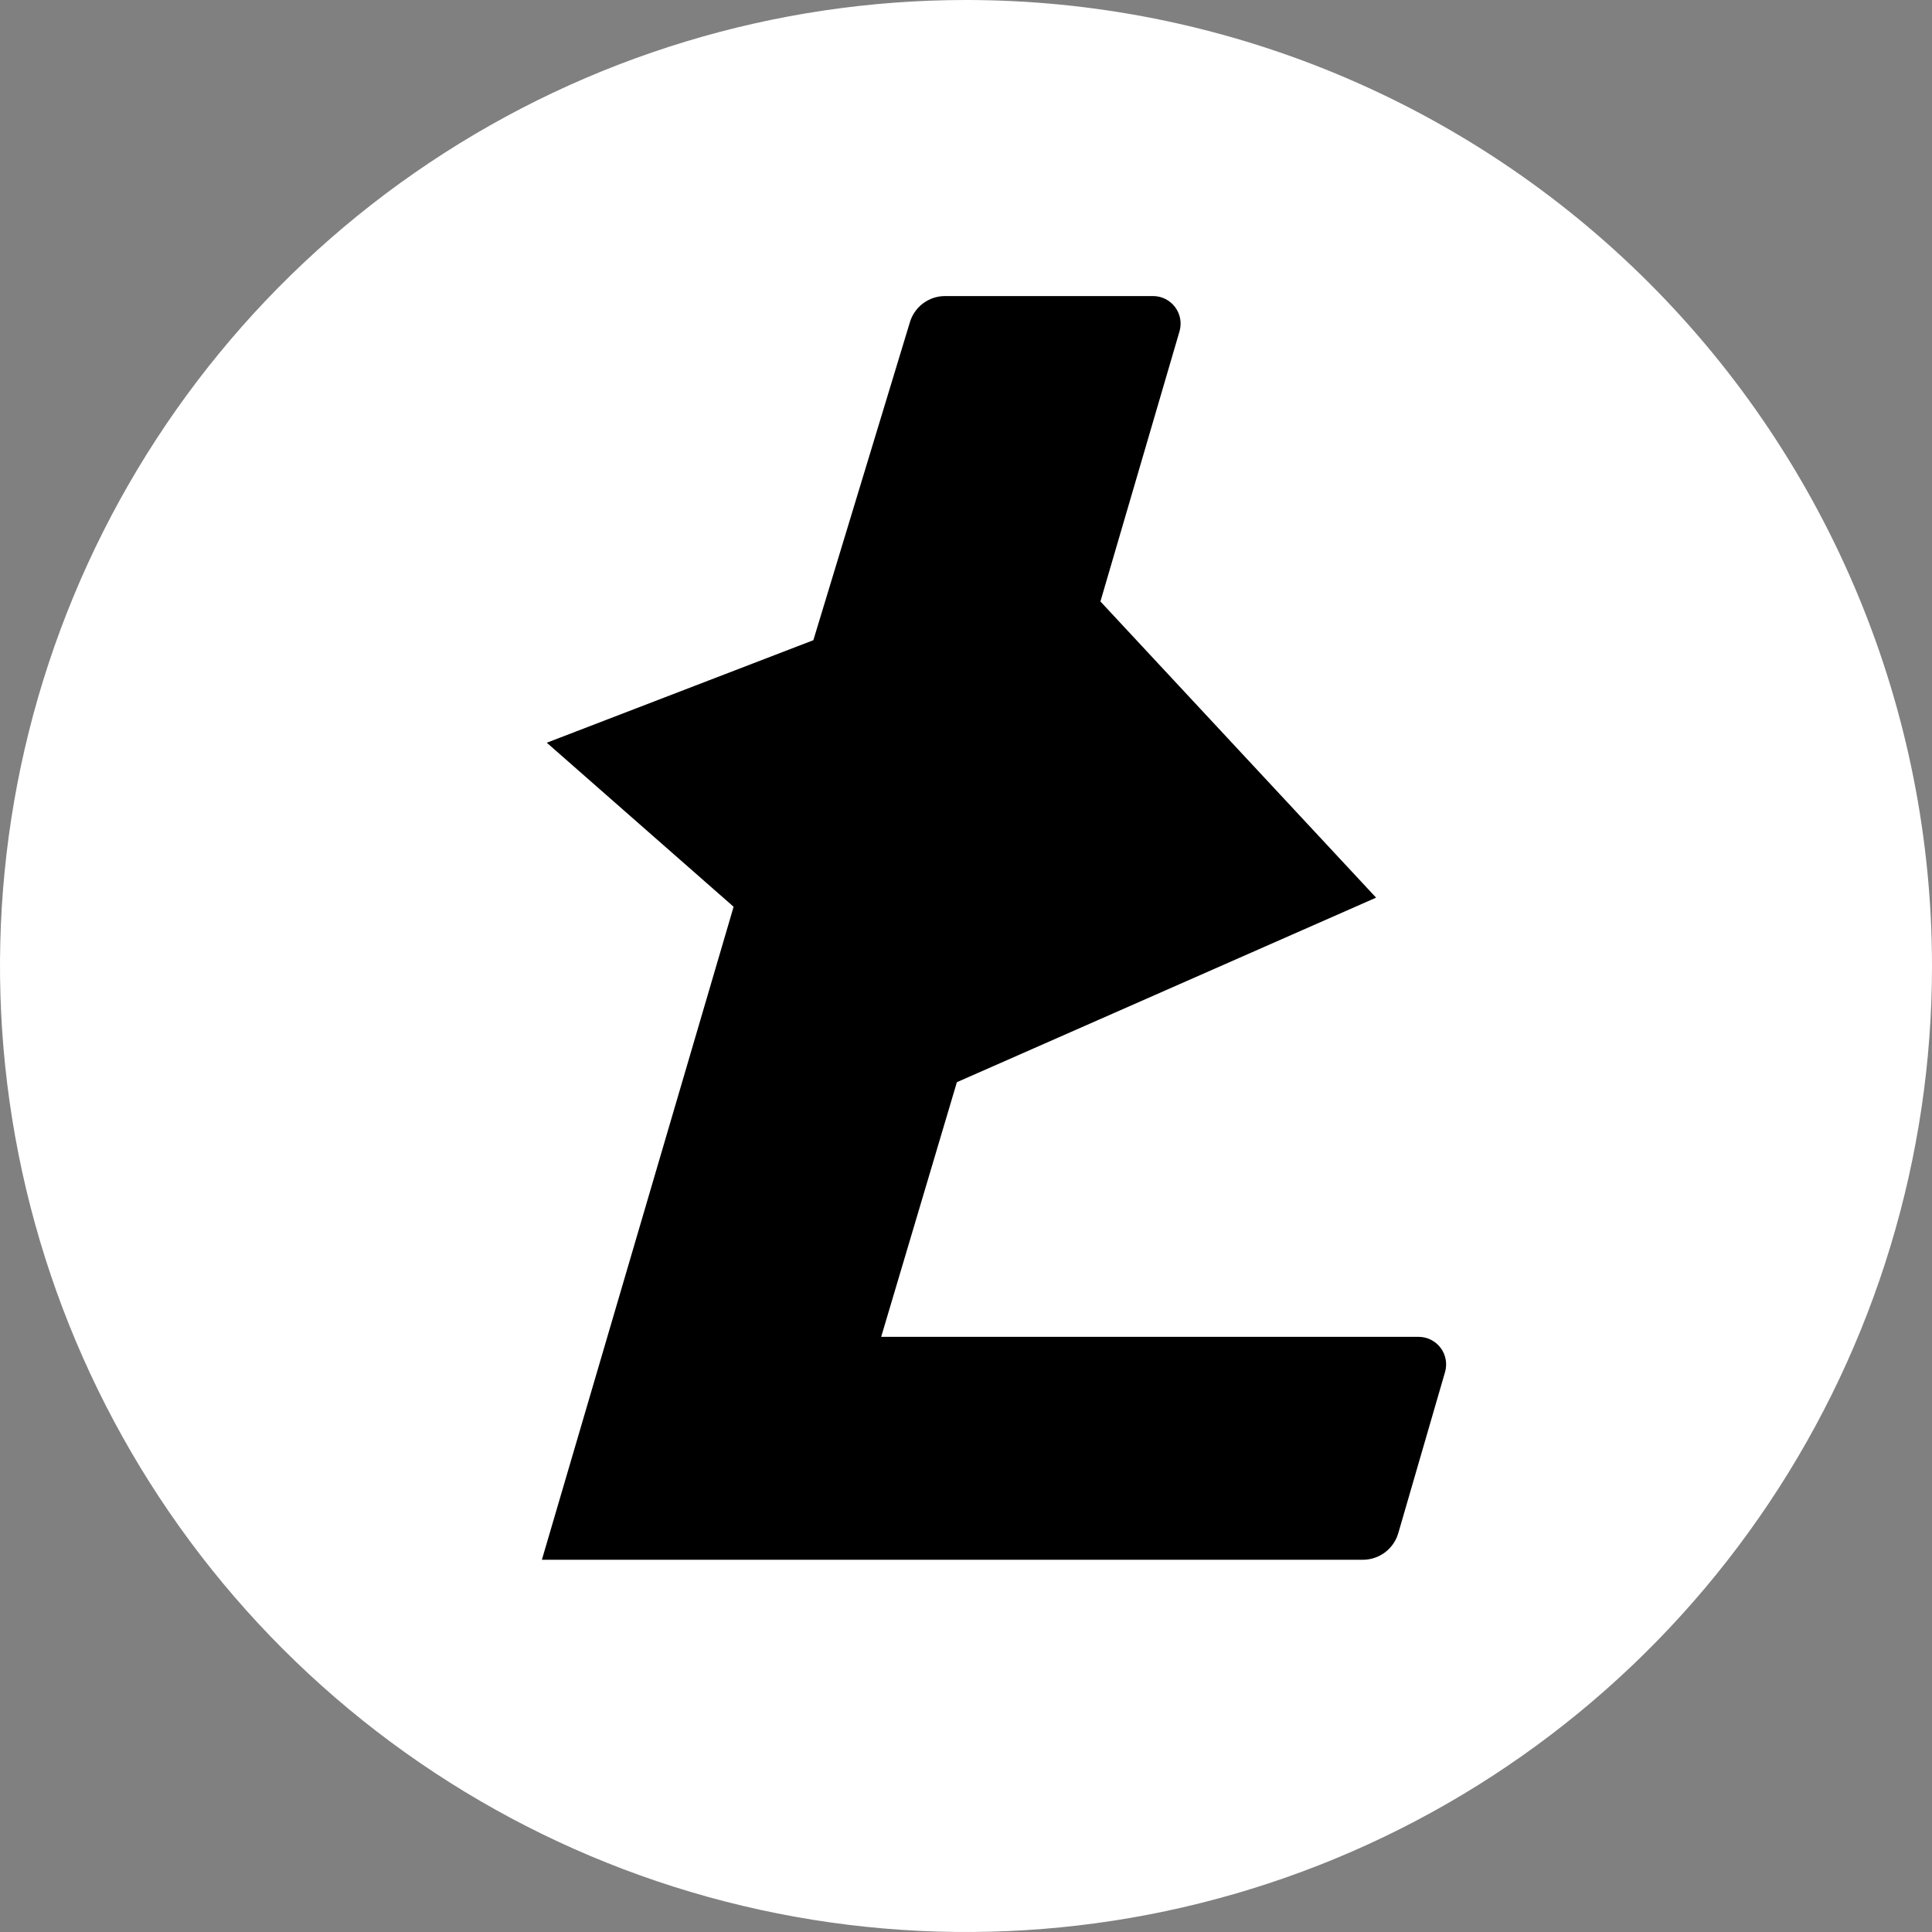 <svg width="531" height="531" viewBox="0 0 531 531" fill="none" xmlns="http://www.w3.org/2000/svg">
<rect x="0" y="0" width="531" height="531" fill="#808080" stroke="none"/>
<circle cx="265" cy="266" r="251" fill="black"/>
<path d="M265.5 0C212.989 0 161.657 15.571 117.996 44.745C74.335 73.918 40.305 115.384 20.21 163.897C0.115 212.411 -5.143 265.794 5.102 317.296C15.346 368.798 40.632 416.106 77.763 453.237C114.894 490.368 162.202 515.654 213.704 525.898C265.206 536.143 318.589 530.885 367.102 510.79C415.616 490.695 457.082 456.665 486.255 413.004C515.429 369.343 531 318.011 531 265.5C531 230.634 524.133 196.109 510.79 163.897C497.447 131.686 477.891 102.417 453.237 77.763C428.583 53.109 399.314 33.553 367.102 20.21C334.891 6.867 300.366 0 265.5 0ZM262.995 297.435L242.187 367.423H389.901C391.076 367.426 392.234 367.701 393.283 368.229C394.333 368.756 395.246 369.52 395.95 370.46C396.654 371.401 397.129 372.492 397.339 373.648C397.549 374.804 397.487 375.993 397.158 377.12L384.314 421.37C383.701 423.484 382.417 425.342 380.656 426.662C378.895 427.983 376.753 428.695 374.552 428.692H148.934L201.63 249.219L150.283 204.134L223.546 175.956L250.022 88.757C250.611 86.636 251.878 84.766 253.629 83.433C255.38 82.099 257.519 81.375 259.72 81.371H316.879C318.052 81.367 319.21 81.635 320.261 82.154C321.313 82.674 322.23 83.43 322.94 84.364C323.649 85.298 324.133 86.384 324.351 87.536C324.57 88.688 324.518 89.876 324.2 91.005L302.445 165.311L378.212 246.715L262.995 297.435Z" fill="white"/>
</svg>
